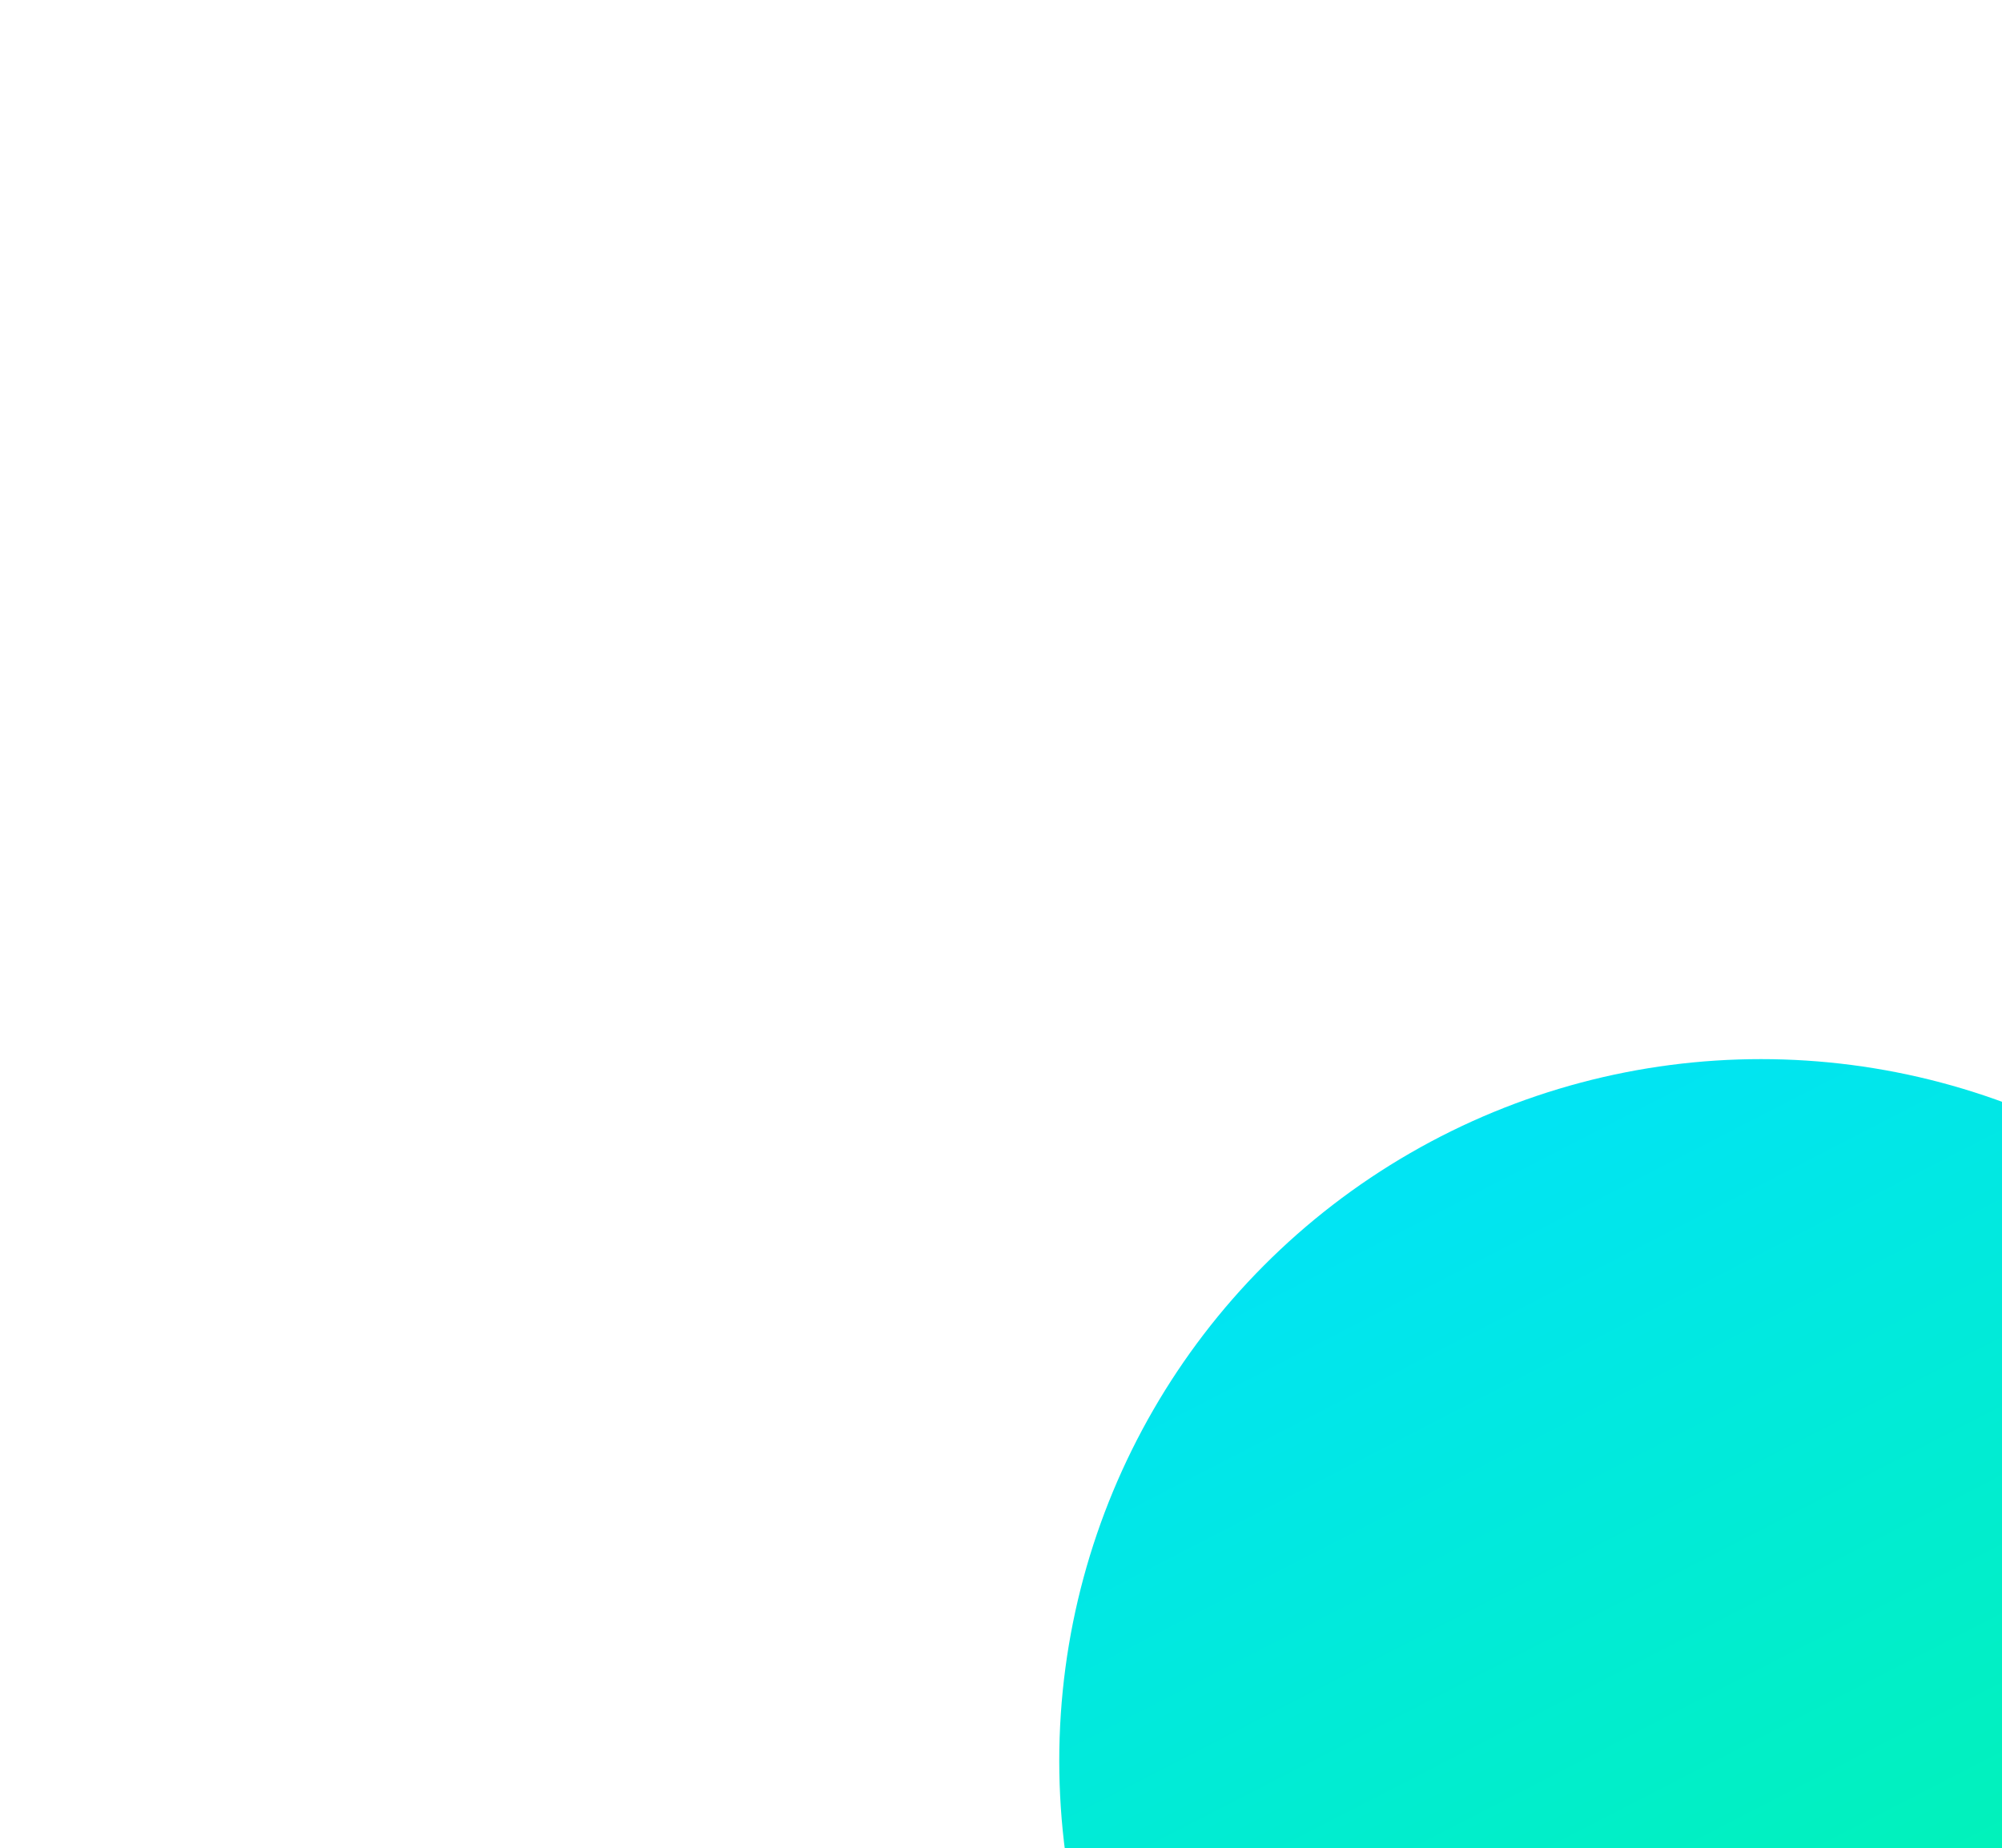 <?xml version="1.0" encoding="UTF-8"?> <svg xmlns="http://www.w3.org/2000/svg" width="378" height="349" viewBox="0 0 378 349" fill="none"> <g filter="url(#filter0_f_1452_872)"> <circle cx="332.5" cy="332.5" r="132.5" fill="url(#paint0_linear_1452_872)"></circle> </g> <defs> <filter id="filter0_f_1452_872" x="0" y="0" width="665" height="665" filterUnits="userSpaceOnUse" color-interpolation-filters="sRGB"> <feFlood flood-opacity="0" result="BackgroundImageFix"></feFlood> <feBlend mode="normal" in="SourceGraphic" in2="BackgroundImageFix" result="shape"></feBlend> <feGaussianBlur stdDeviation="100" result="effect1_foregroundBlur_1452_872"></feGaussianBlur> </filter> <linearGradient id="paint0_linear_1452_872" x1="220.994" y1="248.526" x2="332.5" y2="465" gradientUnits="userSpaceOnUse"> <stop stop-color="#01E4F3"></stop> <stop offset="1" stop-color="#01F99D"></stop> </linearGradient> </defs> </svg> 